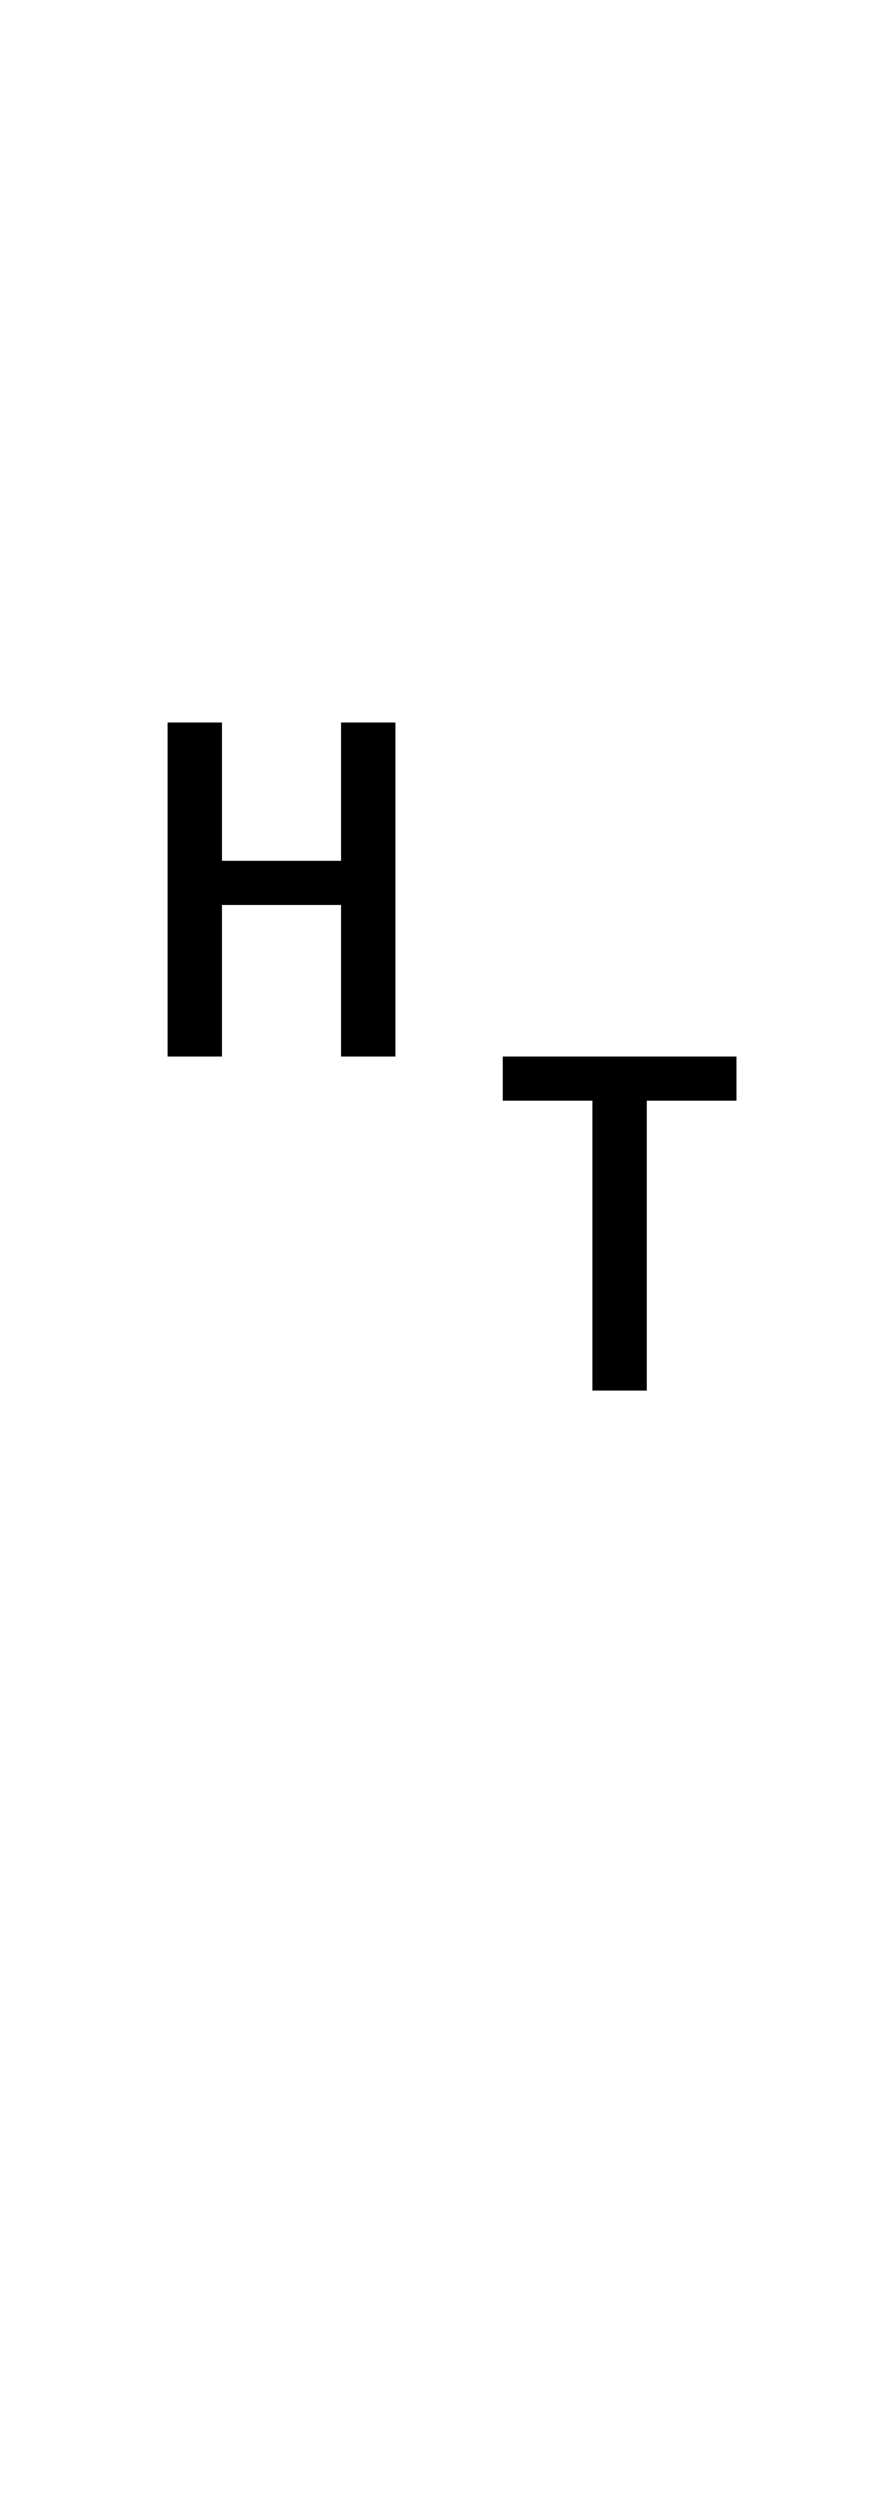 <?xml version="1.0" encoding="UTF-8" standalone="no"?>
<!DOCTYPE svg PUBLIC "-//W3C//DTD SVG 1.1//EN" "http://www.w3.org/Graphics/SVG/1.1/DTD/svg11.dtd">
 <svg xmlns="http://www.w3.org/2000/svg" xmlns:xlink="http://www.w3.org/1999/xlink" width="120" height="339.8"><path fill="black" d="M30.20 143.60L22.80 143.60L22.80 98.20L30.20 98.20L30.20 117L46.40 117L46.40 98.20L53.80 98.20L53.80 143.60L46.40 143.60L46.40 123L30.20 123L30.20 143.60ZM88 189L80.60 189L80.60 149.60L68.40 149.60L68.40 143.60L100.20 143.60L100.20 149.60L88 149.60L88 189Z"/></svg>